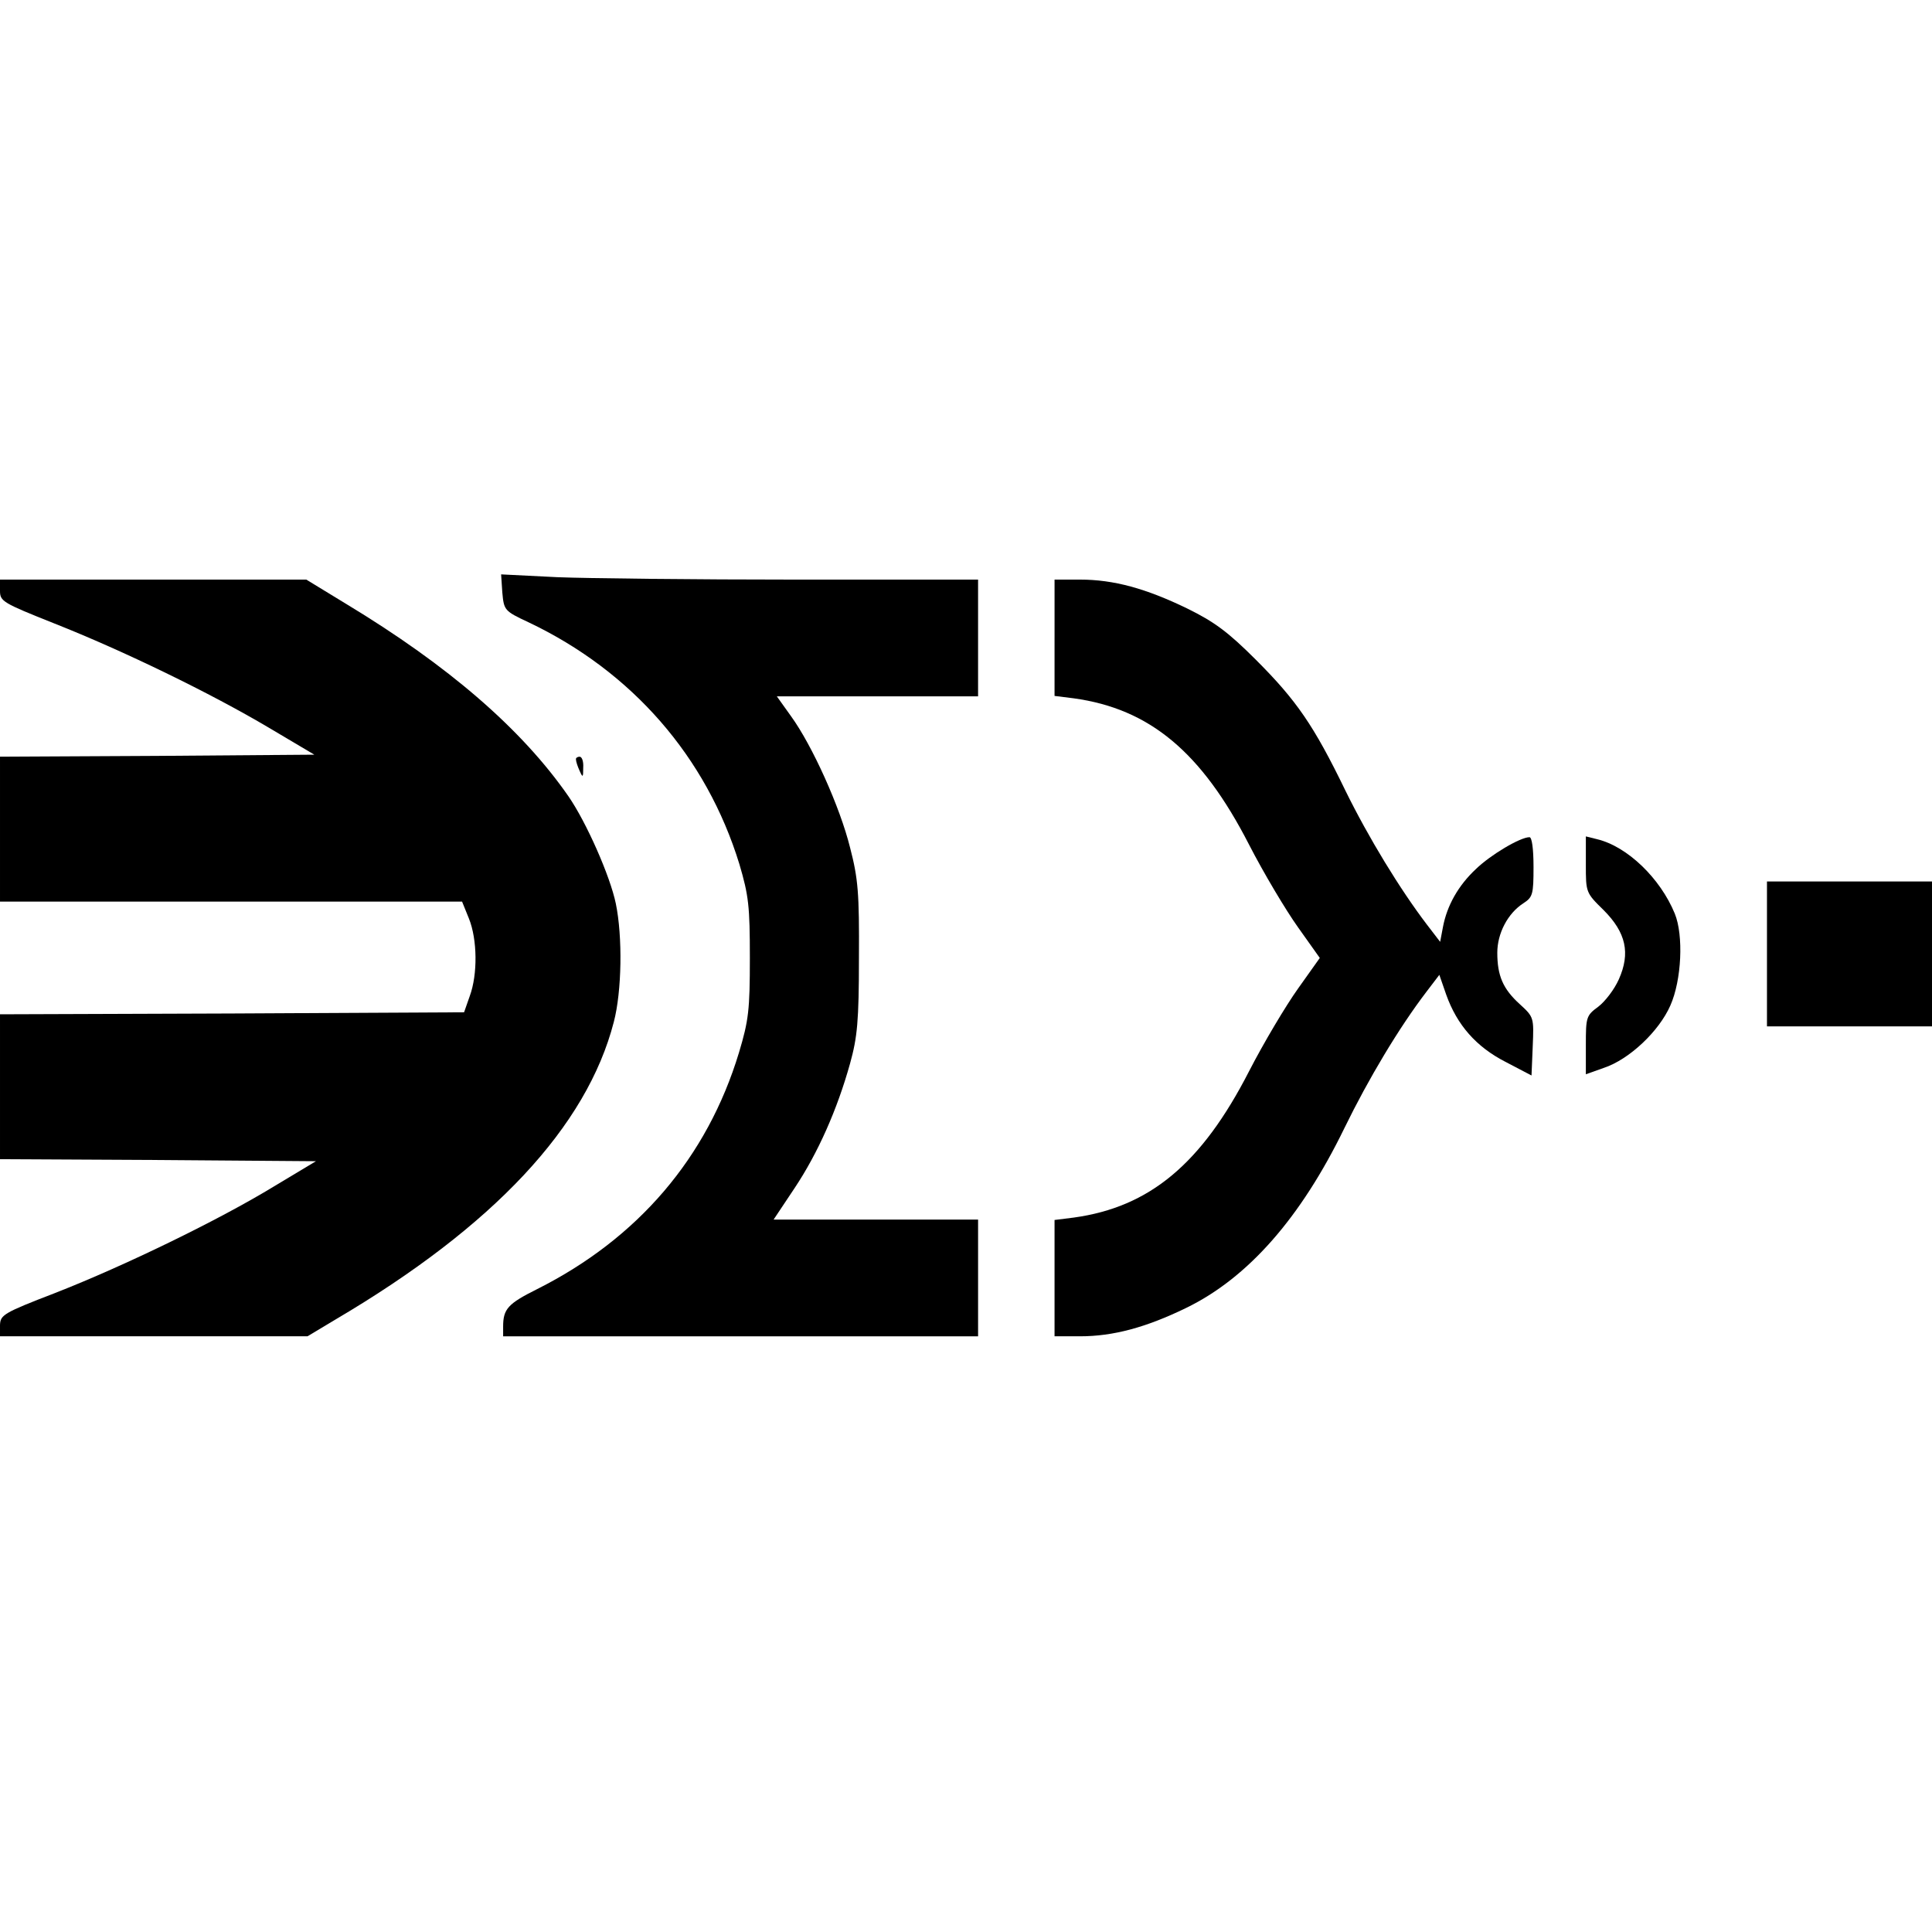 <?xml version="1.0" encoding="UTF-8" standalone="yes"?>
<svg version="1.0" xmlns="http://www.w3.org/2000/svg" width="480" height="480" viewBox="0 0 480 480" preserveAspectRatio="xMidYMid meet">
  <g transform="translate(0,480) scale(0.1,-0.1)" fill="#000000" stroke="none">
    <path d="M1248 3328 c4 -44 5 -46 65 -74 257 -122 442 -334 524 -601 23 -78
26 -104 26 -233 0 -129 -3 -155 -27 -235 -79 -261 -251 -462 -502 -588 -72
-36 -84 -49 -84 -93 l0 -24 590 0 590 0 0 145 0 145 -254 0 -254 0 52 78 c58
87 106 195 138 310 18 65 22 105 22 262 1 161 -2 197 -22 274 -25 101 -94 254
-147 327 l-35 49 250 0 250 0 0 145 0 145 -452 0 c-249 0 -516 3 -593 6 l-140
7 3 -45z"/>
    <path d="M0 3332 c0 -26 7 -30 135 -81 172 -68 388 -173 533 -259 l113 -67
-391 -3 -390 -2 0 -180 0 -180 574 0 574 0 17 -42 c21 -52 22 -139 2 -193
l-14 -40 -577 -3 -576 -2 0 -180 0 -180 393 -2 392 -3 -105 -63 c-138 -84
-371 -197 -542 -264 -130 -50 -137 -55 -138 -80 l0 -28 382 0 382 0 70 42
c392 231 624 479 691 739 20 76 22 212 5 294 -14 68 -73 202 -118 267 -116
167 -298 324 -551 477 l-100 61 -381 0 -380 0 0 -28z"/>
    <path d="M2620 3216 l0 -145 48 -6 c188 -26 317 -133 435 -363 37 -72 92 -164
122 -206 l54 -76 -54 -76 c-30 -42 -85 -134 -122 -206 -118 -230 -247 -337
-435 -363 l-48 -6 0 -145 0 -144 63 0 c83 0 164 22 263 70 155 75 286 225 394
447 60 123 136 250 204 339 l32 42 17 -49 c27 -76 75 -130 147 -167 l65 -34 3
72 c3 72 3 73 -32 105 -42 38 -56 71 -56 128 0 48 26 98 65 123 23 15 25 22
25 90 0 45 -4 74 -10 74 -23 0 -97 -44 -133 -79 -44 -41 -72 -91 -82 -144 l-7
-37 -33 43 c-67 88 -145 216 -202 332 -79 163 -122 225 -223 326 -69 69 -103
94 -170 127 -103 50 -183 72 -267 72 l-63 0 0 -144z"/>
    <path d="M1431 2913 c0 -5 4 -17 9 -28 8 -18 9 -17 9 8 1 15 -3 27 -9 27 -5 0
-10 -3 -9 -7z"/>
    <path d="M3940 2652 c0 -69 0 -70 44 -113 56 -56 67 -107 38 -172 -11 -25 -34
-55 -51 -68 -30 -22 -31 -26 -31 -95 l0 -73 45 16 c63 21 137 91 165 155 28
63 33 174 11 228 -36 88 -118 167 -193 185 l-28 7 0 -70z"/>
    <path d="M4390 2430 l0 -180 205 0 205 0 0 180 0 180 -205 0 -205 0 0 -180z"/>
  </g>
</svg>
